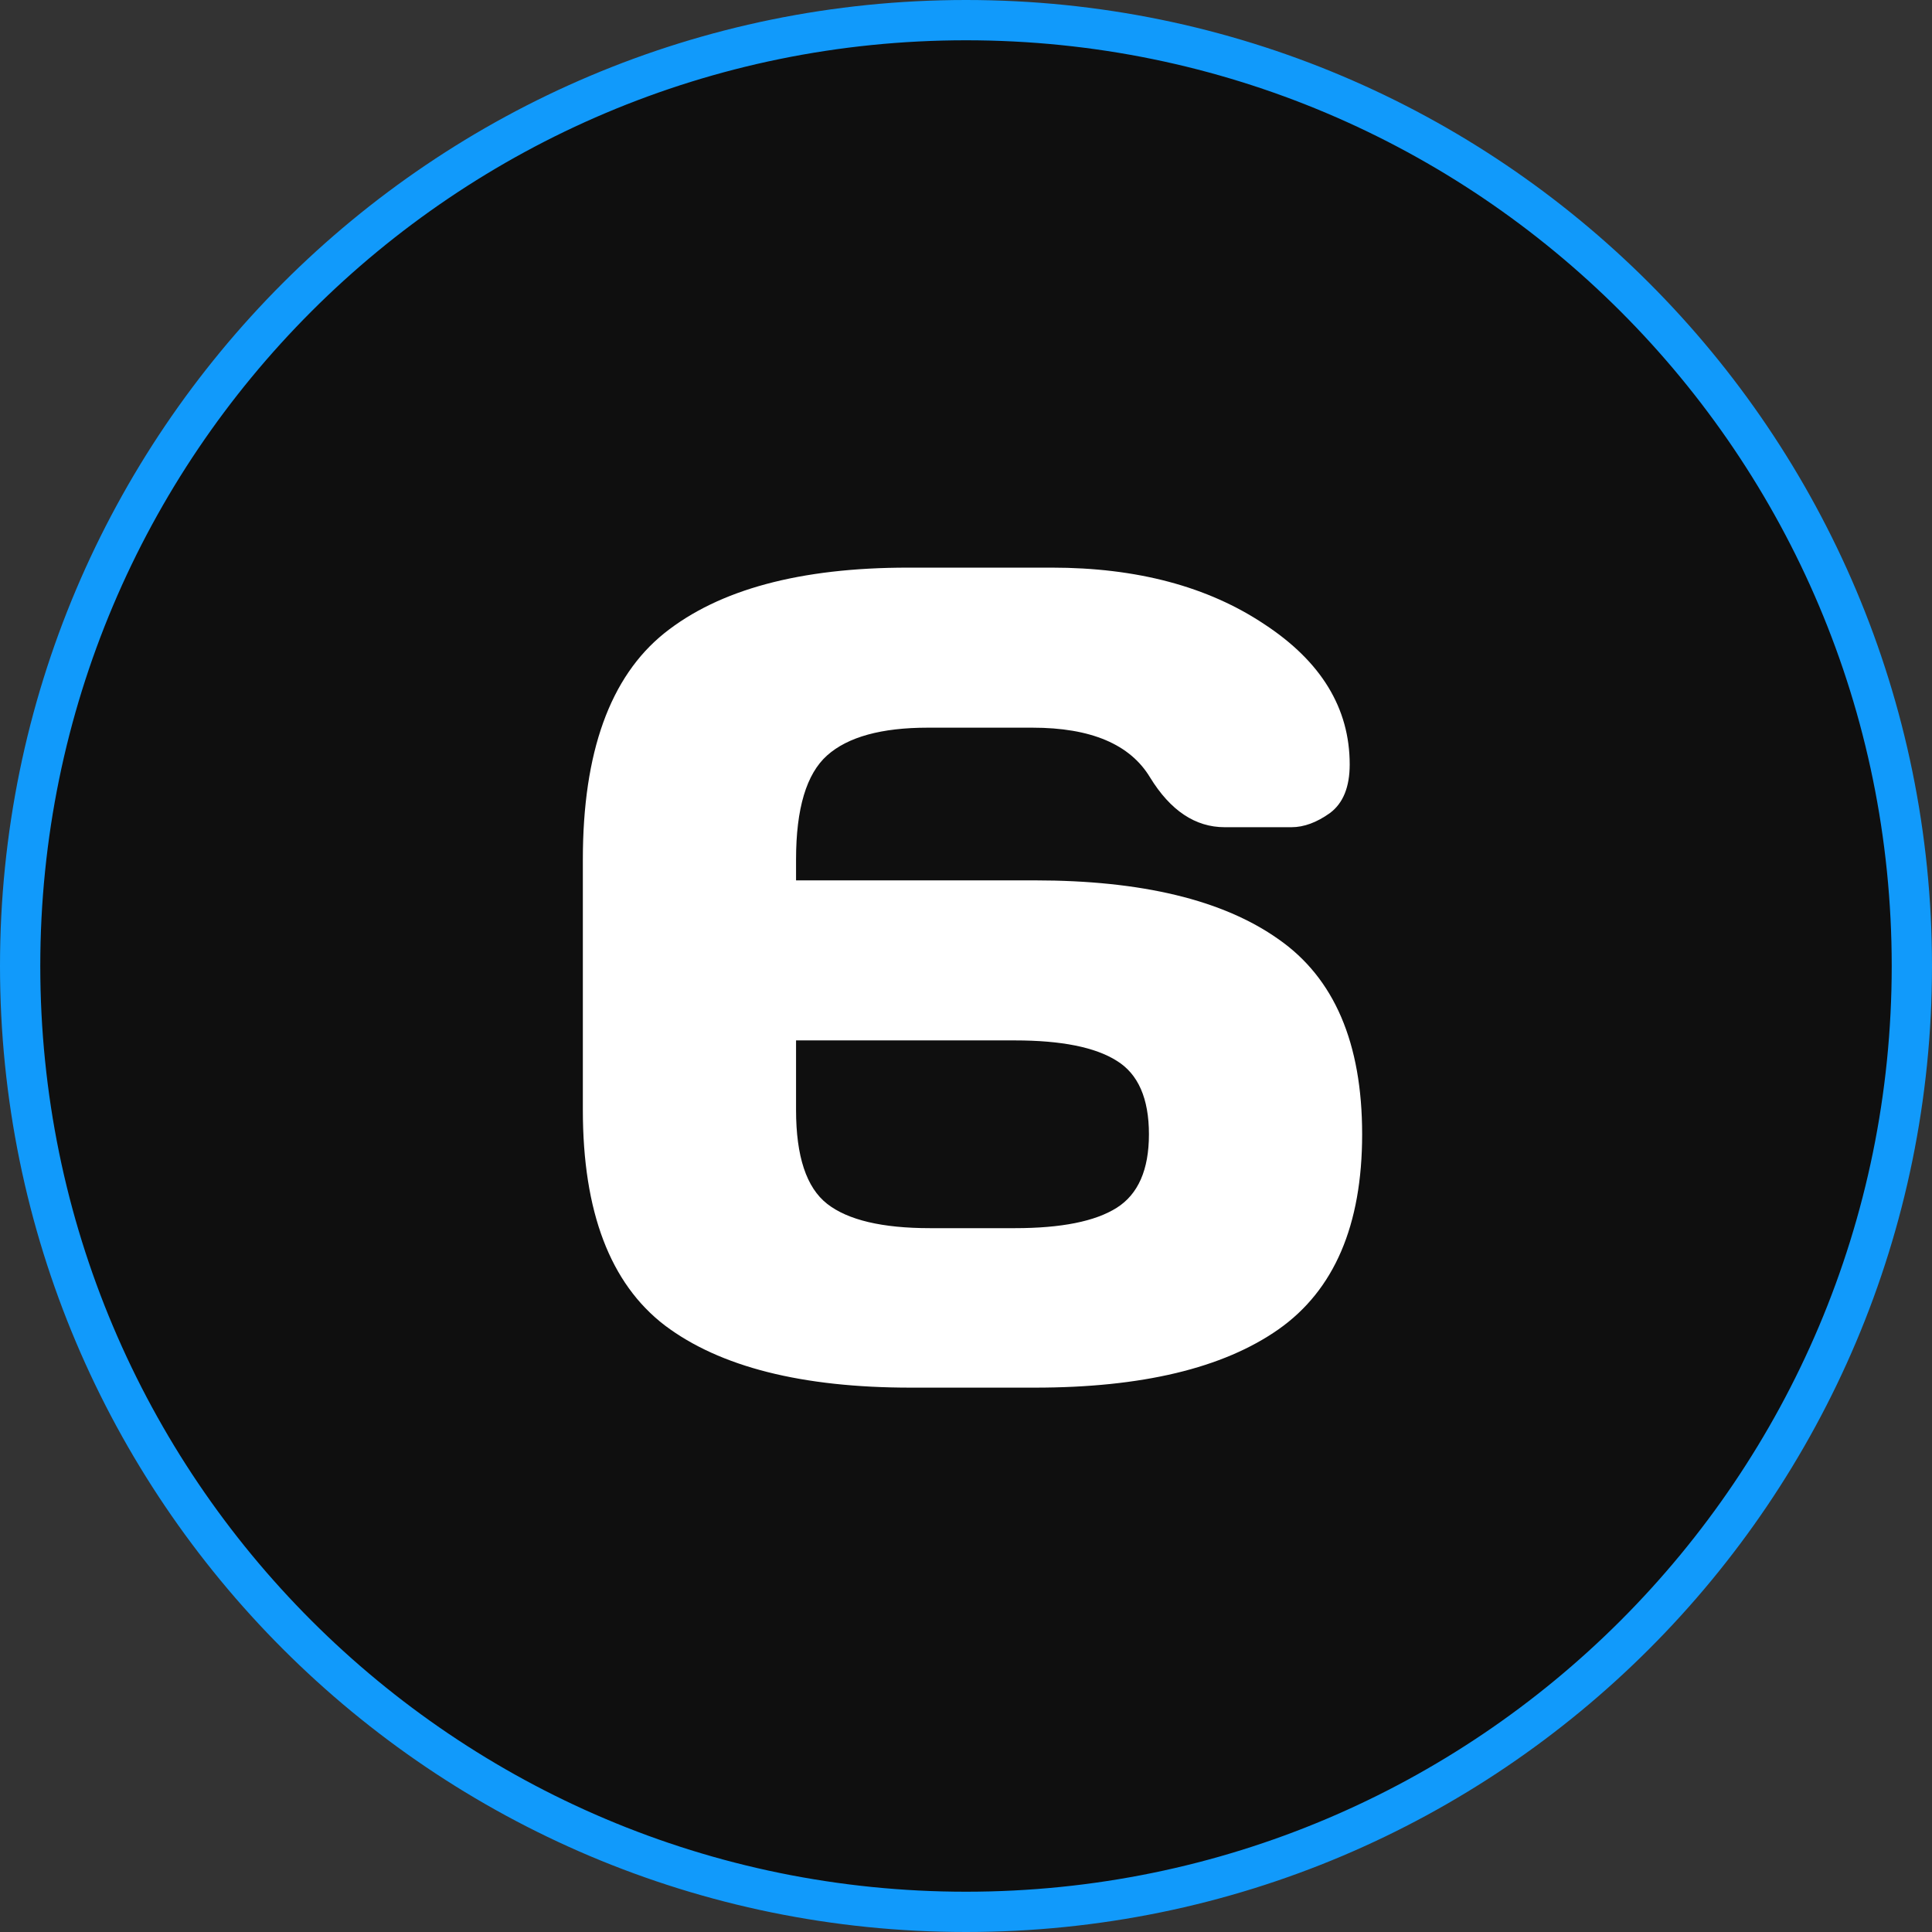 <?xml version="1.0" encoding="UTF-8"?> <svg xmlns="http://www.w3.org/2000/svg" width="1151" height="1151" viewBox="0 0 1151 1151" fill="none"><rect x="0" y="0" width="1151" height="1151" fill="#333333" stroke="none"/> <path d="M1139 575.5C1139 886.712 886.712 1139 575.5 1139C264.288 1139 12 886.712 12 575.5C12 264.288 264.288 12 575.5 12C886.712 12 1139 264.288 1139 575.5Z" fill="#0F0F0F" stroke="#119AFB" stroke-width="24"></path> <path d="M347.235 661.271V512.018C347.235 448.229 363.407 403.307 395.751 377.252C428.319 351.197 476.723 338.17 540.961 338.17H626.537C677.299 338.17 719.525 349.4 753.217 371.861C787.133 394.098 804.091 421.949 804.091 455.416C804.091 468.893 800.16 478.551 792.299 484.391C784.438 490.006 776.801 492.813 769.389 492.813H729.633C712.113 492.813 697.289 482.931 685.16 463.165C673.256 443.399 649.896 433.517 615.082 433.517H552.753C525.126 433.517 505.136 439.02 492.782 450.025C480.429 461.031 474.252 481.695 474.252 512.018V524.483H616.43C680.219 524.483 728.622 536.163 761.64 559.522C794.882 582.657 811.503 621.402 811.503 675.758C811.503 729.889 794.882 768.634 761.64 791.993C728.622 815.128 680.219 826.695 616.43 826.695H542.646C477.733 826.695 428.881 814.342 396.088 789.635C363.52 764.703 347.235 721.915 347.235 661.271ZM474.252 661.271C474.252 688.897 480.429 707.54 492.782 717.198C505.136 726.856 525.575 731.686 554.101 731.686H604.638C632.265 731.686 652.479 727.643 665.282 719.557C678.085 711.471 684.486 696.871 684.486 675.758C684.486 654.42 678.085 639.82 665.282 631.959C652.479 623.873 632.265 619.83 604.638 619.83H474.252V661.271Z" fill="white"></path> </svg> 